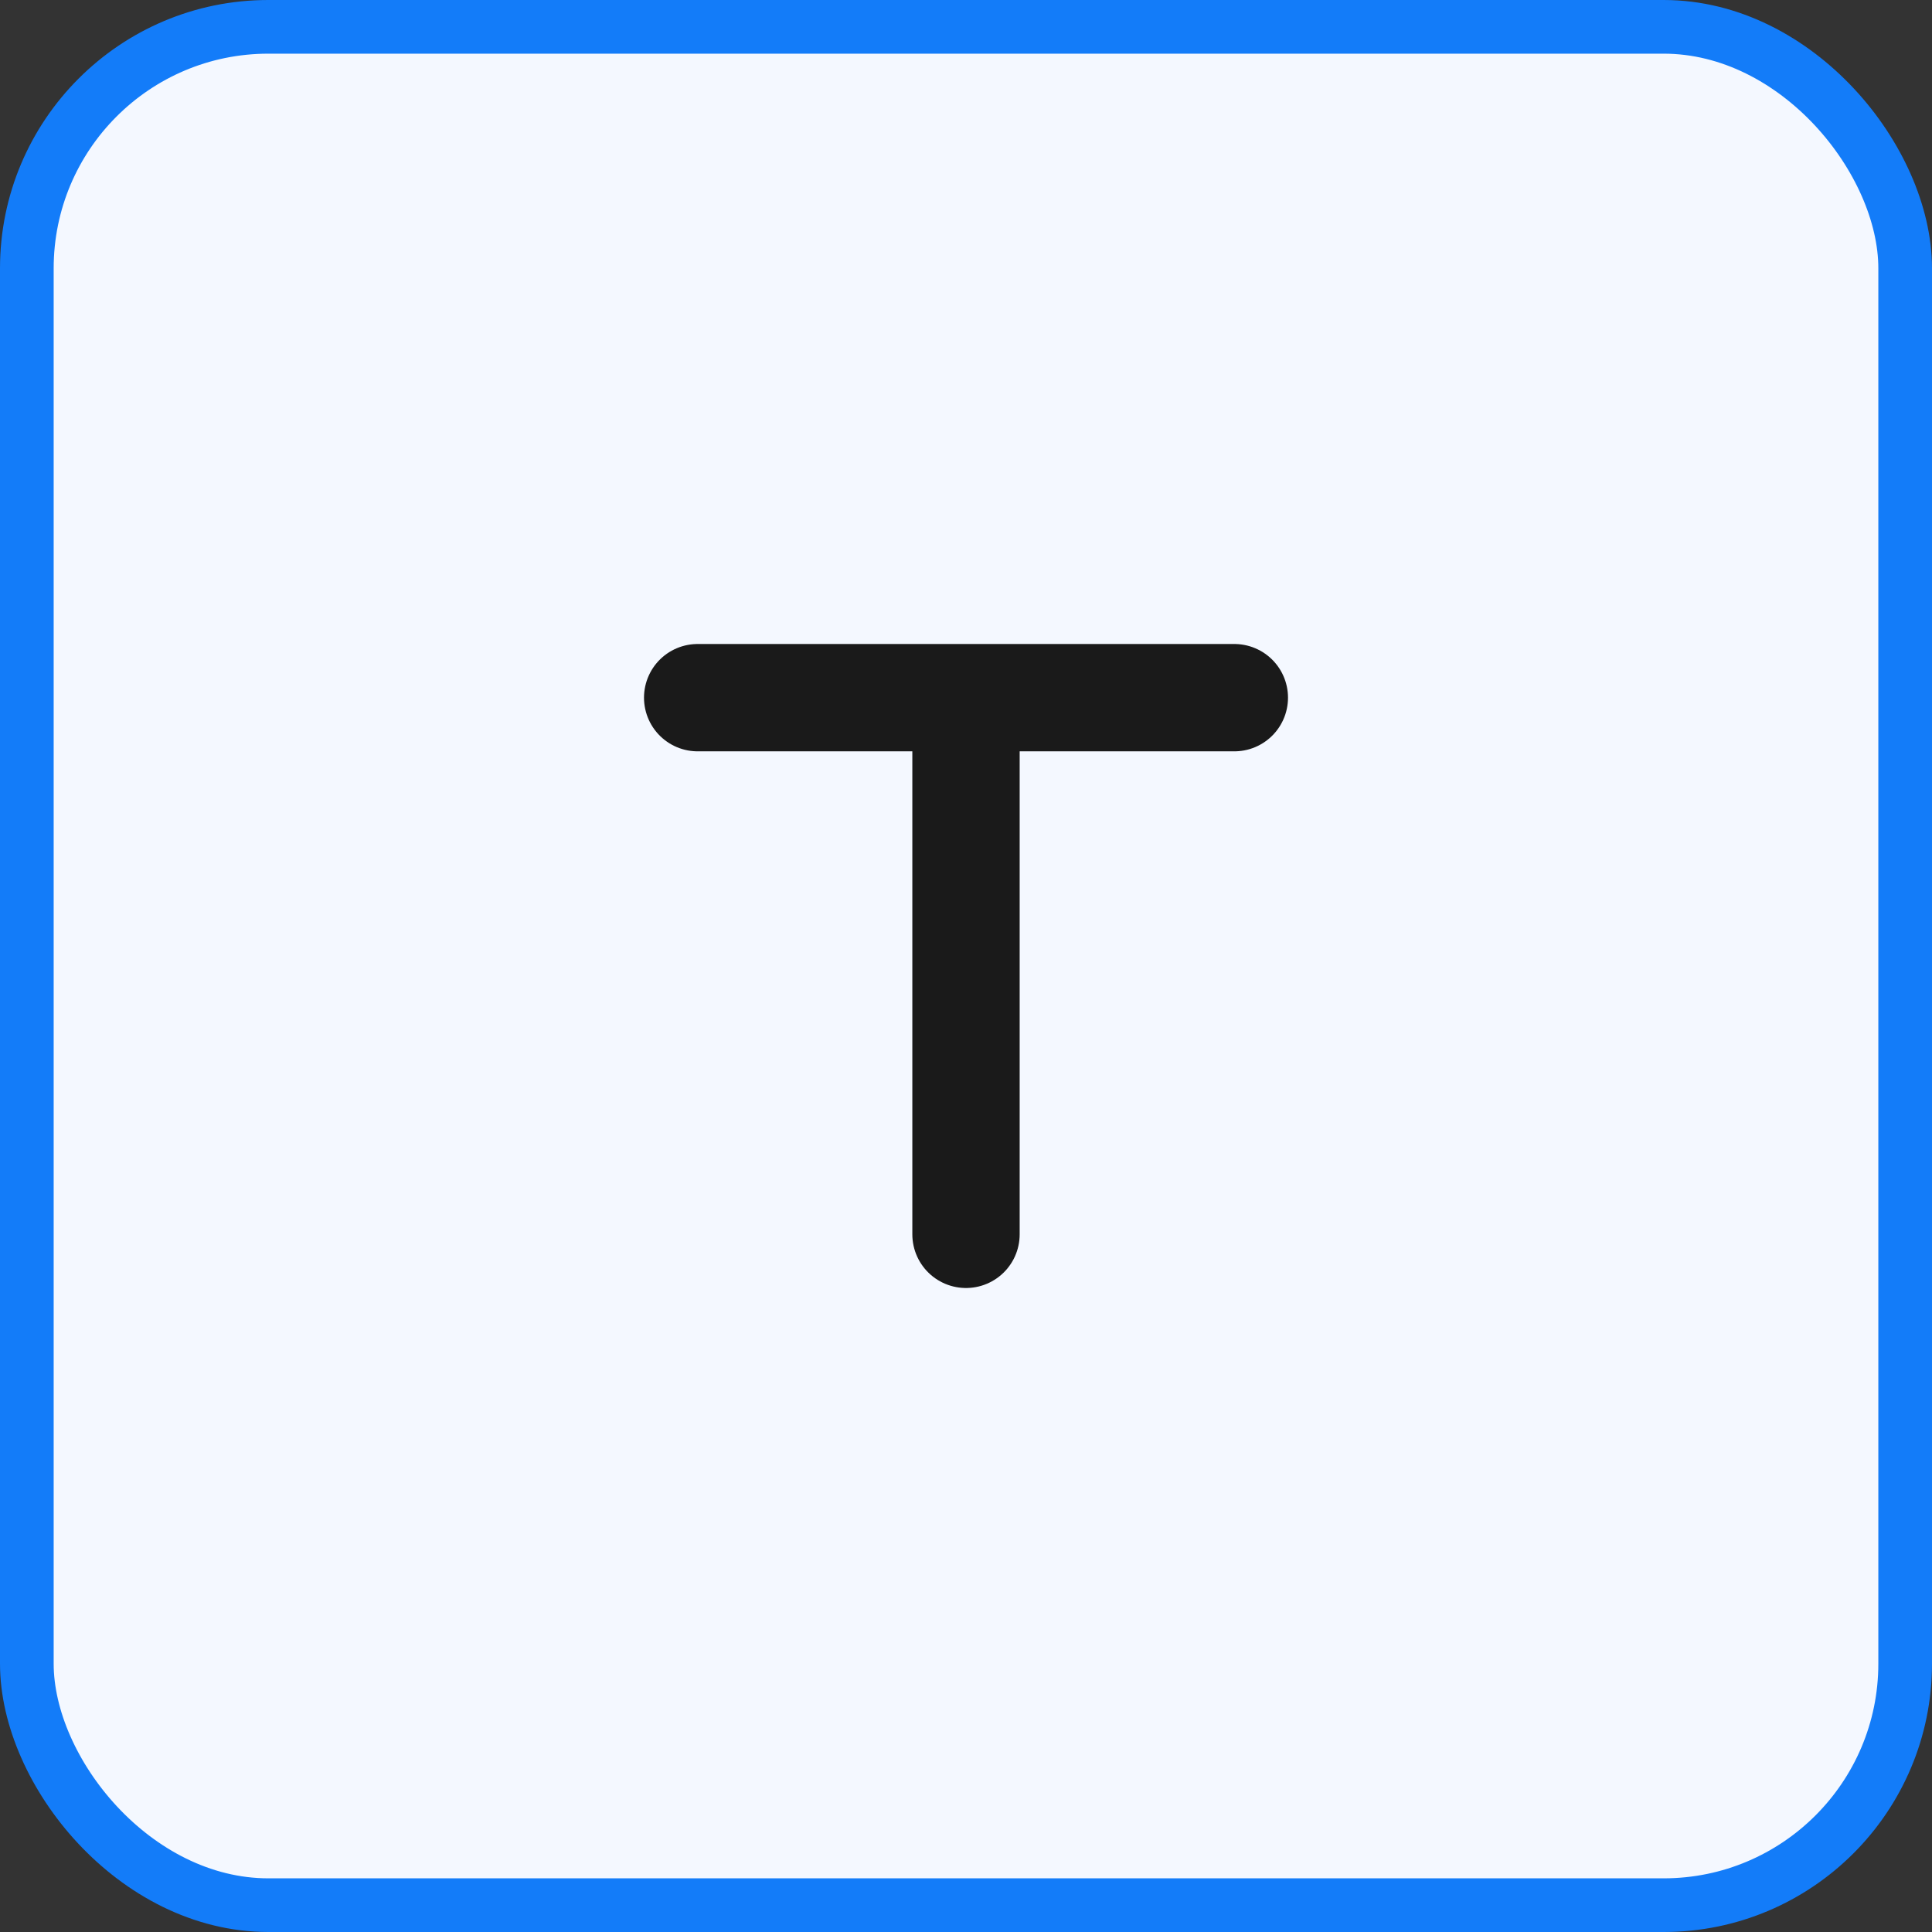 <svg width="36" height="36" viewBox="0 0 36 36" fill="none" xmlns="http://www.w3.org/2000/svg">
<rect x="0" y="0" width="36" height="36" fill="#333333" stroke="none"/>
<rect x="0.5" y="0.5" width="35" height="35" rx="4.5" fill="#F4F8FF" stroke="#137CF9"/>
<path d="M18 13V23M13 13H23" stroke="#1A1A1A" stroke-width="2" stroke-linecap="round" stroke-linejoin="round"/>
</svg>
